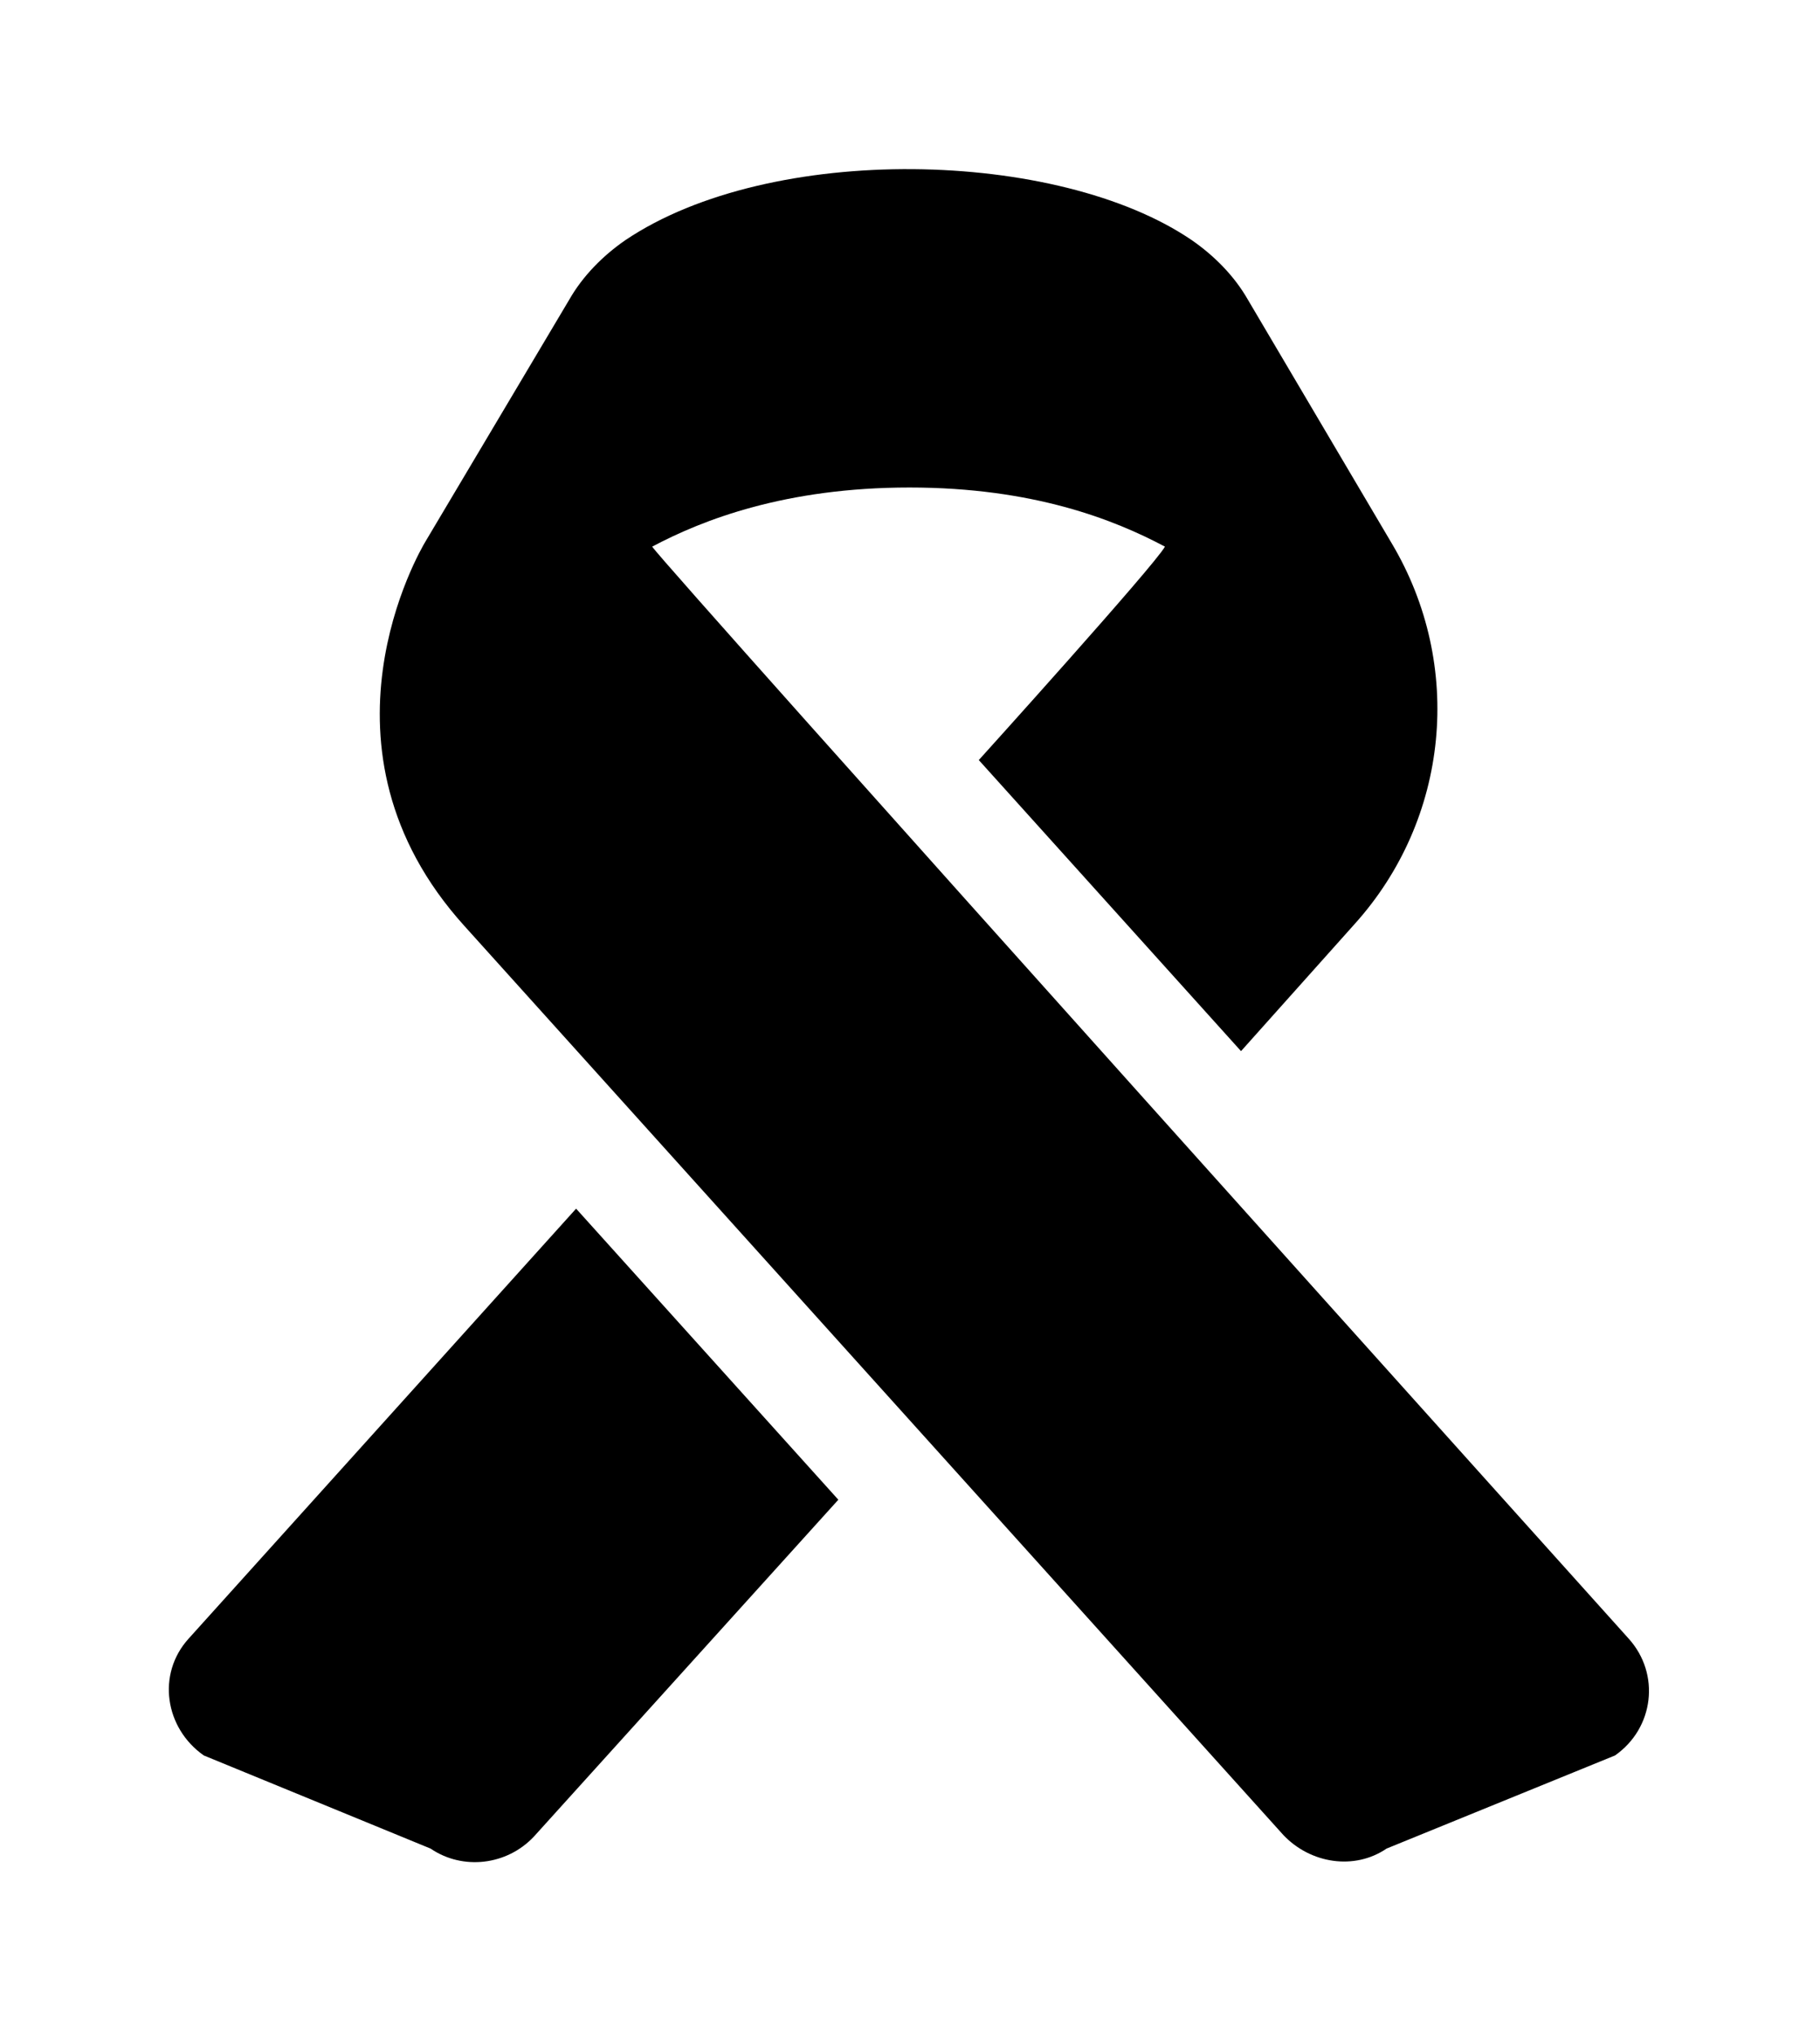 <?xml version='1.0' encoding='UTF-8'?>
<!-- This file was generated by dvisvgm 2.13.3 -->
<svg version='1.1' xmlns='http://www.w3.org/2000/svg' xmlns:xlink='http://www.w3.org/1999/xlink' viewBox='-192.36 -192.36 28.633 32'>
<title>\faRibbon</title>
<desc Packages='' CommandUnicode='U+1F397,U+FE0F' UnicodePackages='[utf8]{inputenc}'/>
<defs>
<path id='g0-195' d='M.12-.07C-.07 .139-.02 .458 .209 .618L1.544 1.166C1.733 1.295 1.993 1.265 2.152 1.096L3.945-.887L2.401-2.6L.12-.07ZM8.598-.07C8.598-.07 2.919-6.386 2.849-6.496C3.148-6.655 3.636-6.844 4.364-6.844S5.569-6.655 5.868-6.496C5.808-6.386 4.772-5.24 4.772-5.24L6.316-3.527L6.984-4.274C7.542-4.892 7.631-5.798 7.203-6.516L6.356-7.95C6.276-8.09 6.157-8.209 6.027-8.299C5.24-8.837 3.547-8.877 2.69-8.299C2.56-8.209 2.441-8.09 2.361-7.95L1.514-6.526C1.484-6.476 .797-5.31 1.743-4.264L6.565 1.086C6.725 1.255 6.984 1.295 7.173 1.166L8.518 .618C8.747 .458 8.787 .139 8.598-.07Z'/>
</defs>
<g id='page1' transform='scale(2.672)'>
<use x='-71' y='-62.278' xlink:href='#g0-195'/>
</g>
</svg>
